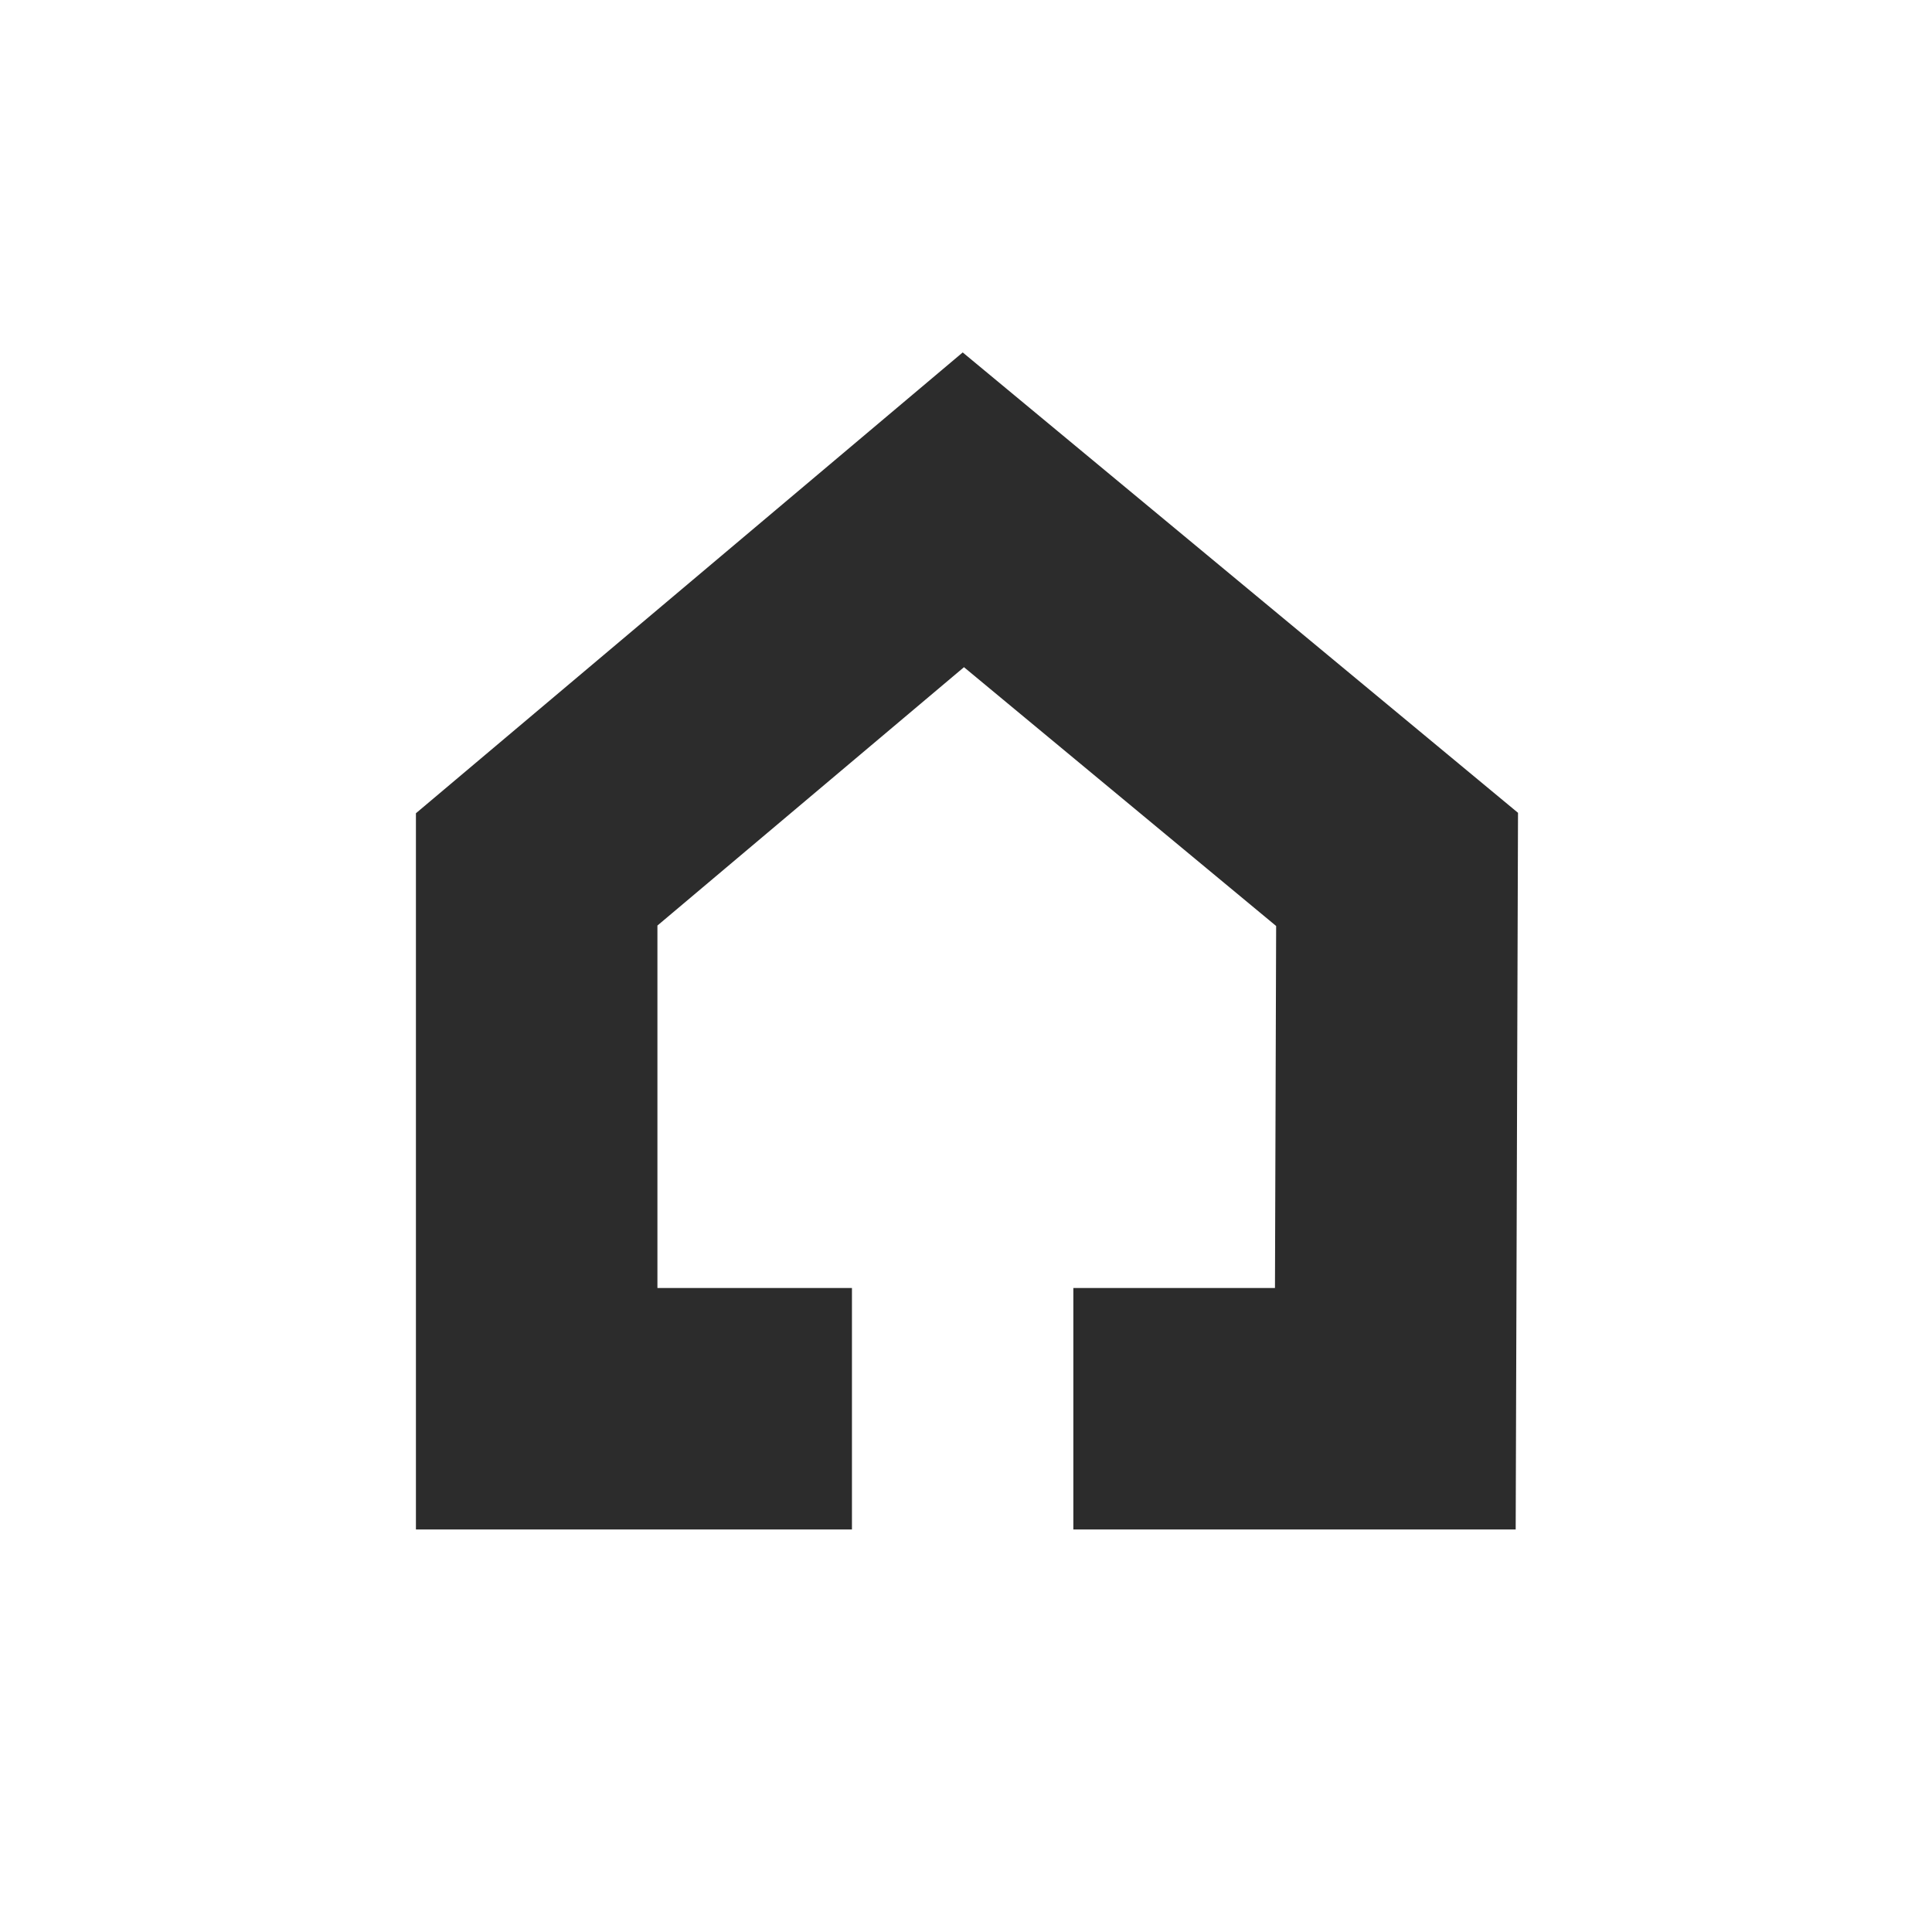 <?xml version="1.0" encoding="UTF-8"?> <svg xmlns="http://www.w3.org/2000/svg" width="32" height="32" viewBox="0 0 32 32" fill="none"><rect width="32" height="32" fill="white"></rect><path d="M14.111 23.333H8.889V14.4L15.956 8.444L23.14 14.4L23.111 23.333H17.778" stroke="#2C2C2C" stroke-width="4"></path></svg> 